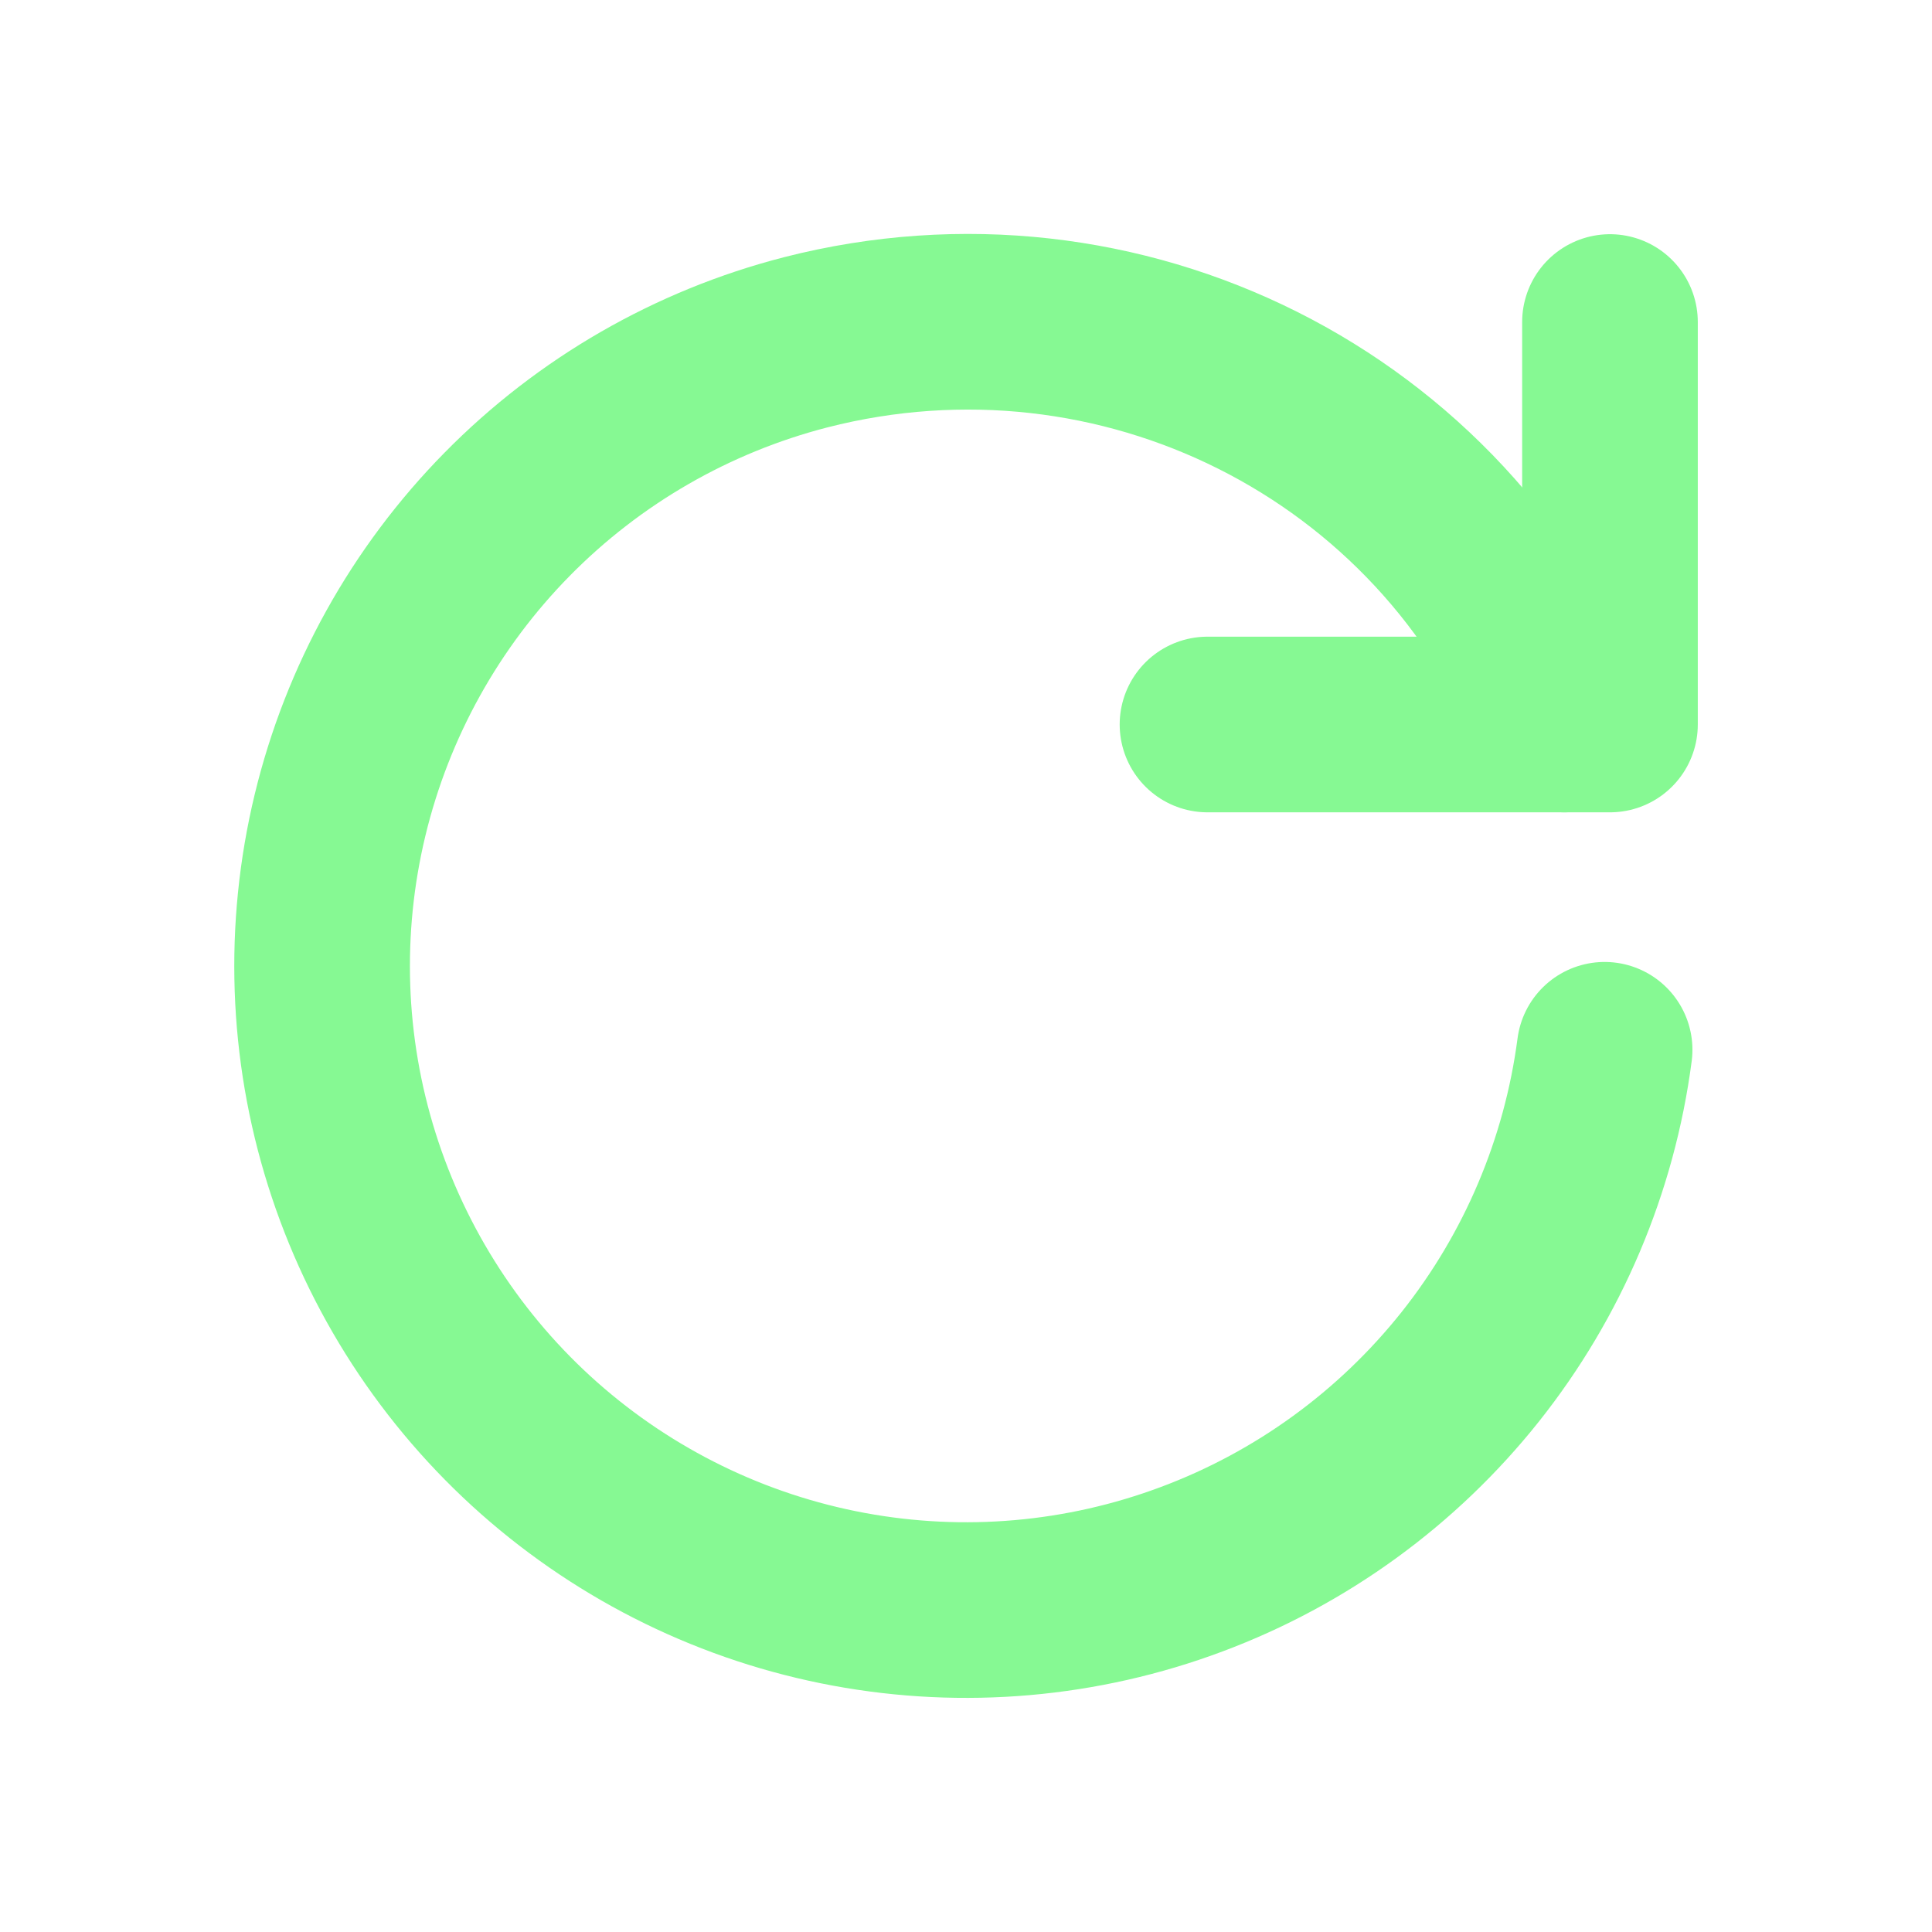<?xml version="1.0" encoding="UTF-8"?>
<svg xmlns="http://www.w3.org/2000/svg" width="22" height="22" viewBox="0 0 22 22" fill="none">
  <path d="M18.272 11.954C18.099 13.274 17.57 14.522 16.742 15.564C15.913 16.606 14.817 17.403 13.57 17.869C12.323 18.336 10.973 18.454 9.664 18.211C8.355 17.968 7.137 17.373 6.14 16.491C5.143 15.608 4.406 14.471 4.006 13.201C3.606 11.931 3.56 10.577 3.872 9.282C4.184 7.988 4.842 6.803 5.776 5.855C6.71 4.906 7.885 4.23 9.174 3.898C12.749 2.982 16.448 4.821 17.814 8.25" stroke="#86F993" stroke-width="2" stroke-linecap="round" stroke-linejoin="round"></path>
  <path d="M18.333 3.667V8.25H13.75" stroke="#86F993" stroke-width="2" stroke-linecap="round" stroke-linejoin="round"></path>
</svg>
